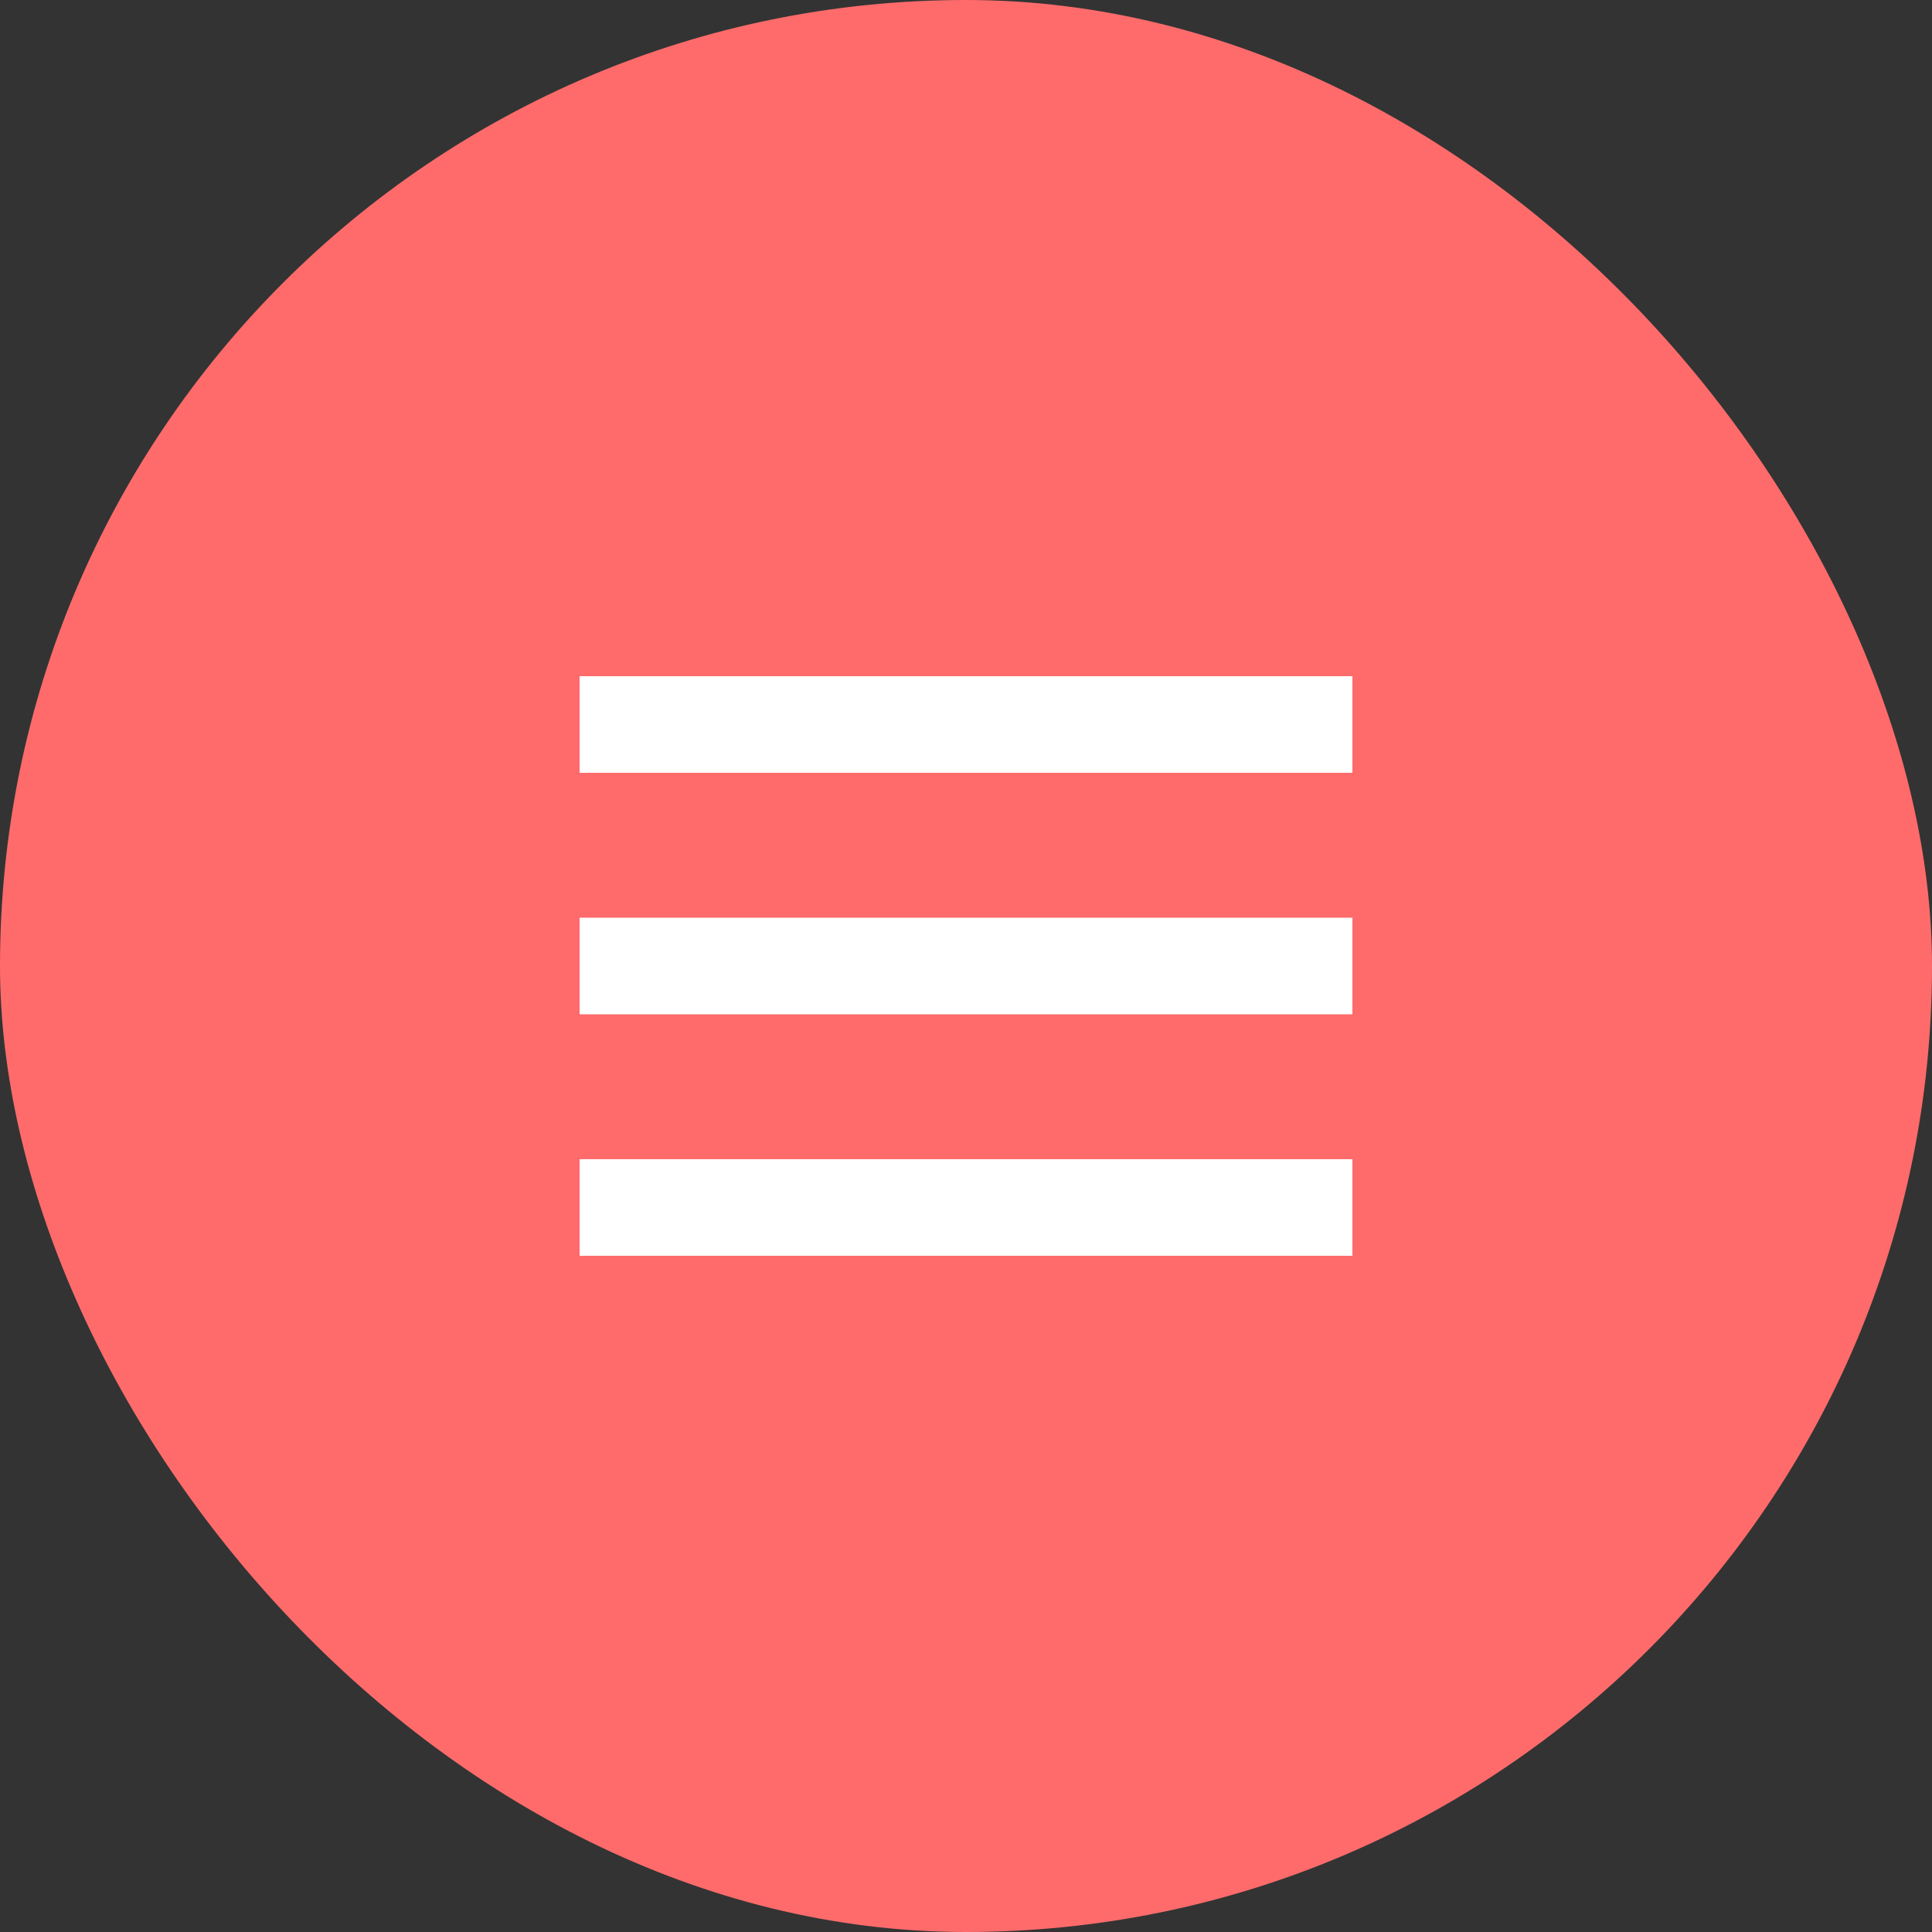 <?xml version="1.0" encoding="UTF-8"?> <svg xmlns="http://www.w3.org/2000/svg" width="40" height="40" viewBox="0 0 40 40" fill="none"><rect x="0" y="0" width="40" height="40" fill="#333333" stroke="none"/><rect width="40" height="40" rx="20" fill="#FF6B6B"></rect><rect x="12" y="14" width="16" height="2" fill="white"></rect><rect x="12" y="19" width="16" height="2" fill="white"></rect><rect x="12" y="24" width="16" height="2" fill="white"></rect></svg> 